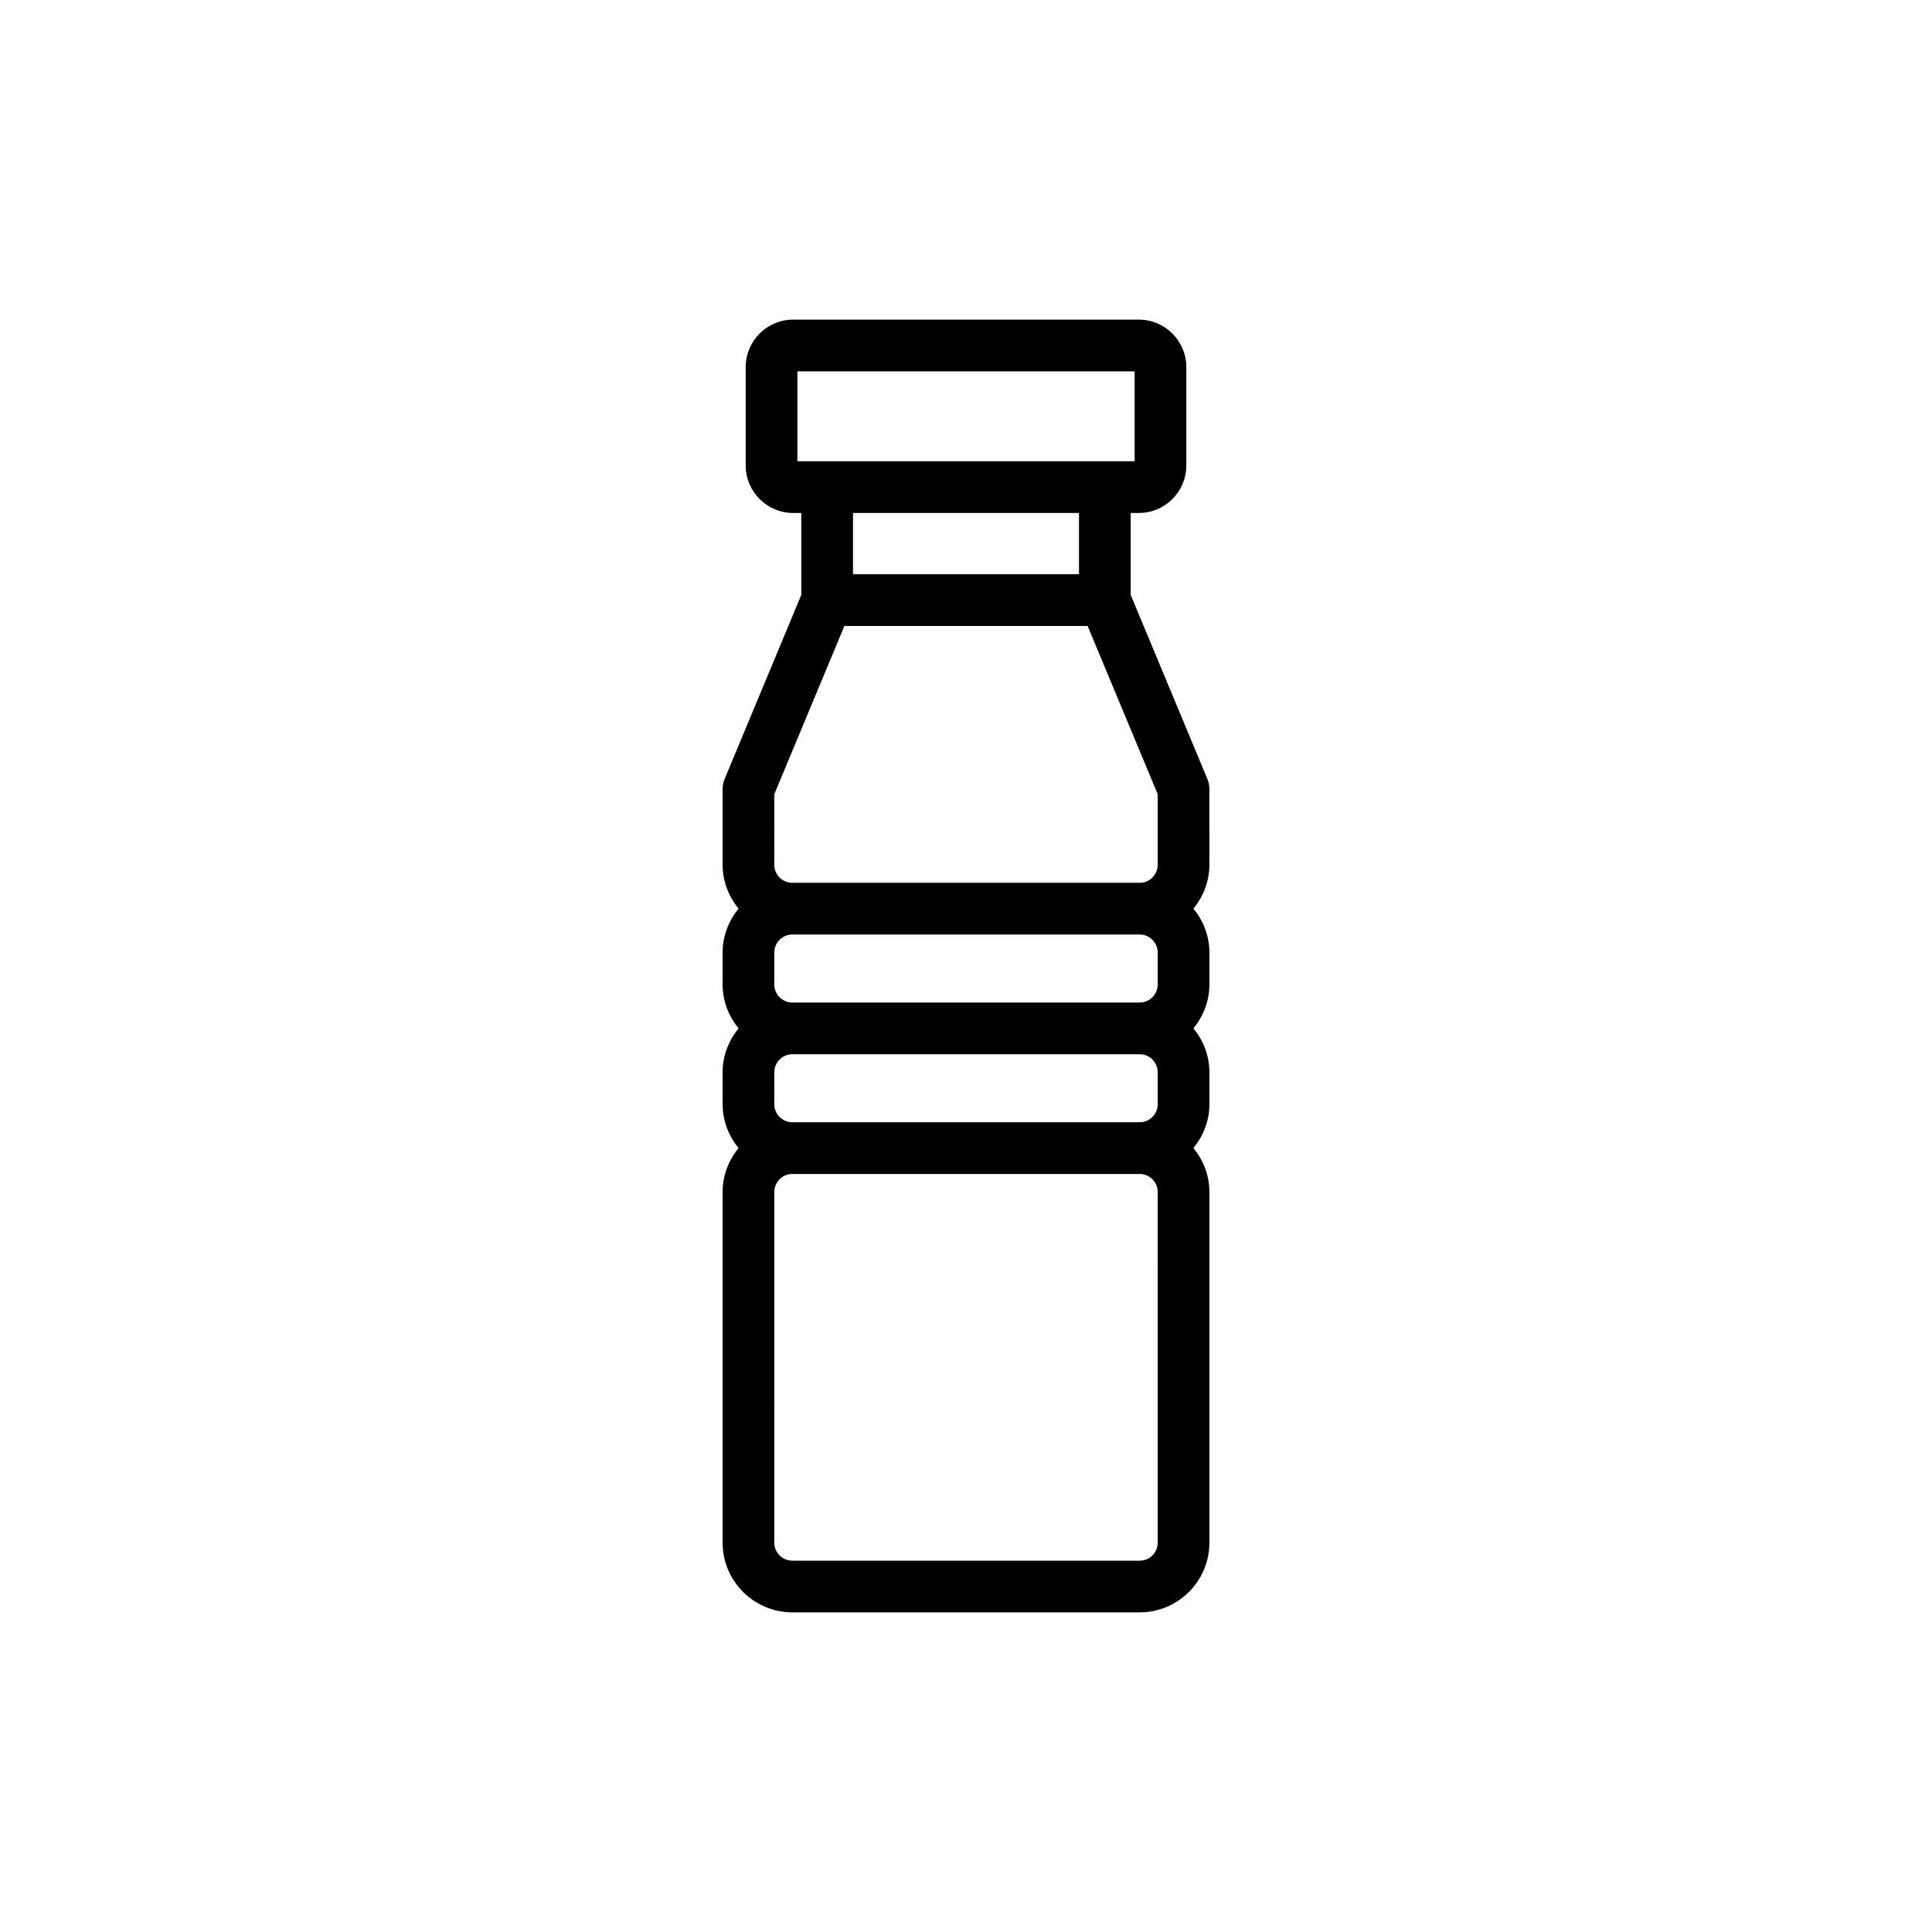 <?xml version="1.0" encoding="UTF-8"?>
<!-- Uploaded to: SVG Repo, www.svgrepo.com, Generator: SVG Repo Mixer Tools -->
<svg fill="#000000" width="800px" height="800px" version="1.1" viewBox="144 144 512 512" xmlns="http://www.w3.org/2000/svg">
 <path d="m464.5 353.08c0-0.902-0.18-1.801-0.527-2.637l-20.324-48.781v-21.719h2.156c6.938 0 12.586-5.648 12.586-12.586v-26.07c0-6.938-5.648-12.586-12.586-12.586h-91.609c-6.938 0-12.582 5.648-12.582 12.586v26.07c0 6.938 5.644 12.586 12.582 12.586h2.156v21.719l-20.324 48.781c-0.348 0.836-0.527 1.734-0.527 2.637v20.105c0 4.426 1.629 8.434 4.231 11.617-2.606 3.184-4.231 7.195-4.231 11.621v8.492c0 4.422 1.629 8.434 4.231 11.617-2.602 3.184-4.231 7.191-4.231 11.617v8.492c0 4.426 1.629 8.438 4.231 11.621-2.606 3.184-4.231 7.195-4.231 11.617v92.945c0 10.184 8.289 18.469 18.473 18.469h92.059c10.184 0 18.469-8.285 18.469-18.469v-92.953c0-4.422-1.629-8.434-4.231-11.617 2.602-3.184 4.231-7.195 4.231-11.621v-8.488c0-4.422-1.625-8.434-4.227-11.617 2.602-3.184 4.227-7.191 4.227-11.617v-8.492c0-4.426-1.629-8.438-4.231-11.621 2.602-3.184 4.231-7.195 4.231-11.617zm-109.18-110.67h89.371v23.832h-89.375zm74.625 37.535v16.234h-59.887v-16.234zm-80.738 74.508 18.566-44.57h64.457l18.566 44.57v18.734c0 2.629-2.137 4.766-4.766 4.766h-92.059c-2.629 0-4.769-2.133-4.769-4.766zm101.59 41.973v8.492c0 2.629-2.137 4.766-4.766 4.766h-92.059c-2.629 0-4.769-2.133-4.769-4.766v-8.492c0-2.629 2.137-4.769 4.769-4.769h92.059c2.629 0 4.766 2.141 4.766 4.769zm0 31.723v8.492c0 2.629-2.137 4.769-4.766 4.769h-92.059c-2.629 0-4.769-2.141-4.769-4.769l0.004-8.492c0-2.629 2.137-4.766 4.769-4.766h92.059c2.625 0 4.762 2.137 4.762 4.766zm0 124.68c0 2.629-2.137 4.766-4.766 4.766h-92.059c-2.629 0-4.769-2.133-4.769-4.766l0.004-92.949c0-2.629 2.137-4.766 4.769-4.766h92.059c2.625 0 4.766 2.133 4.766 4.766z"/>
</svg>